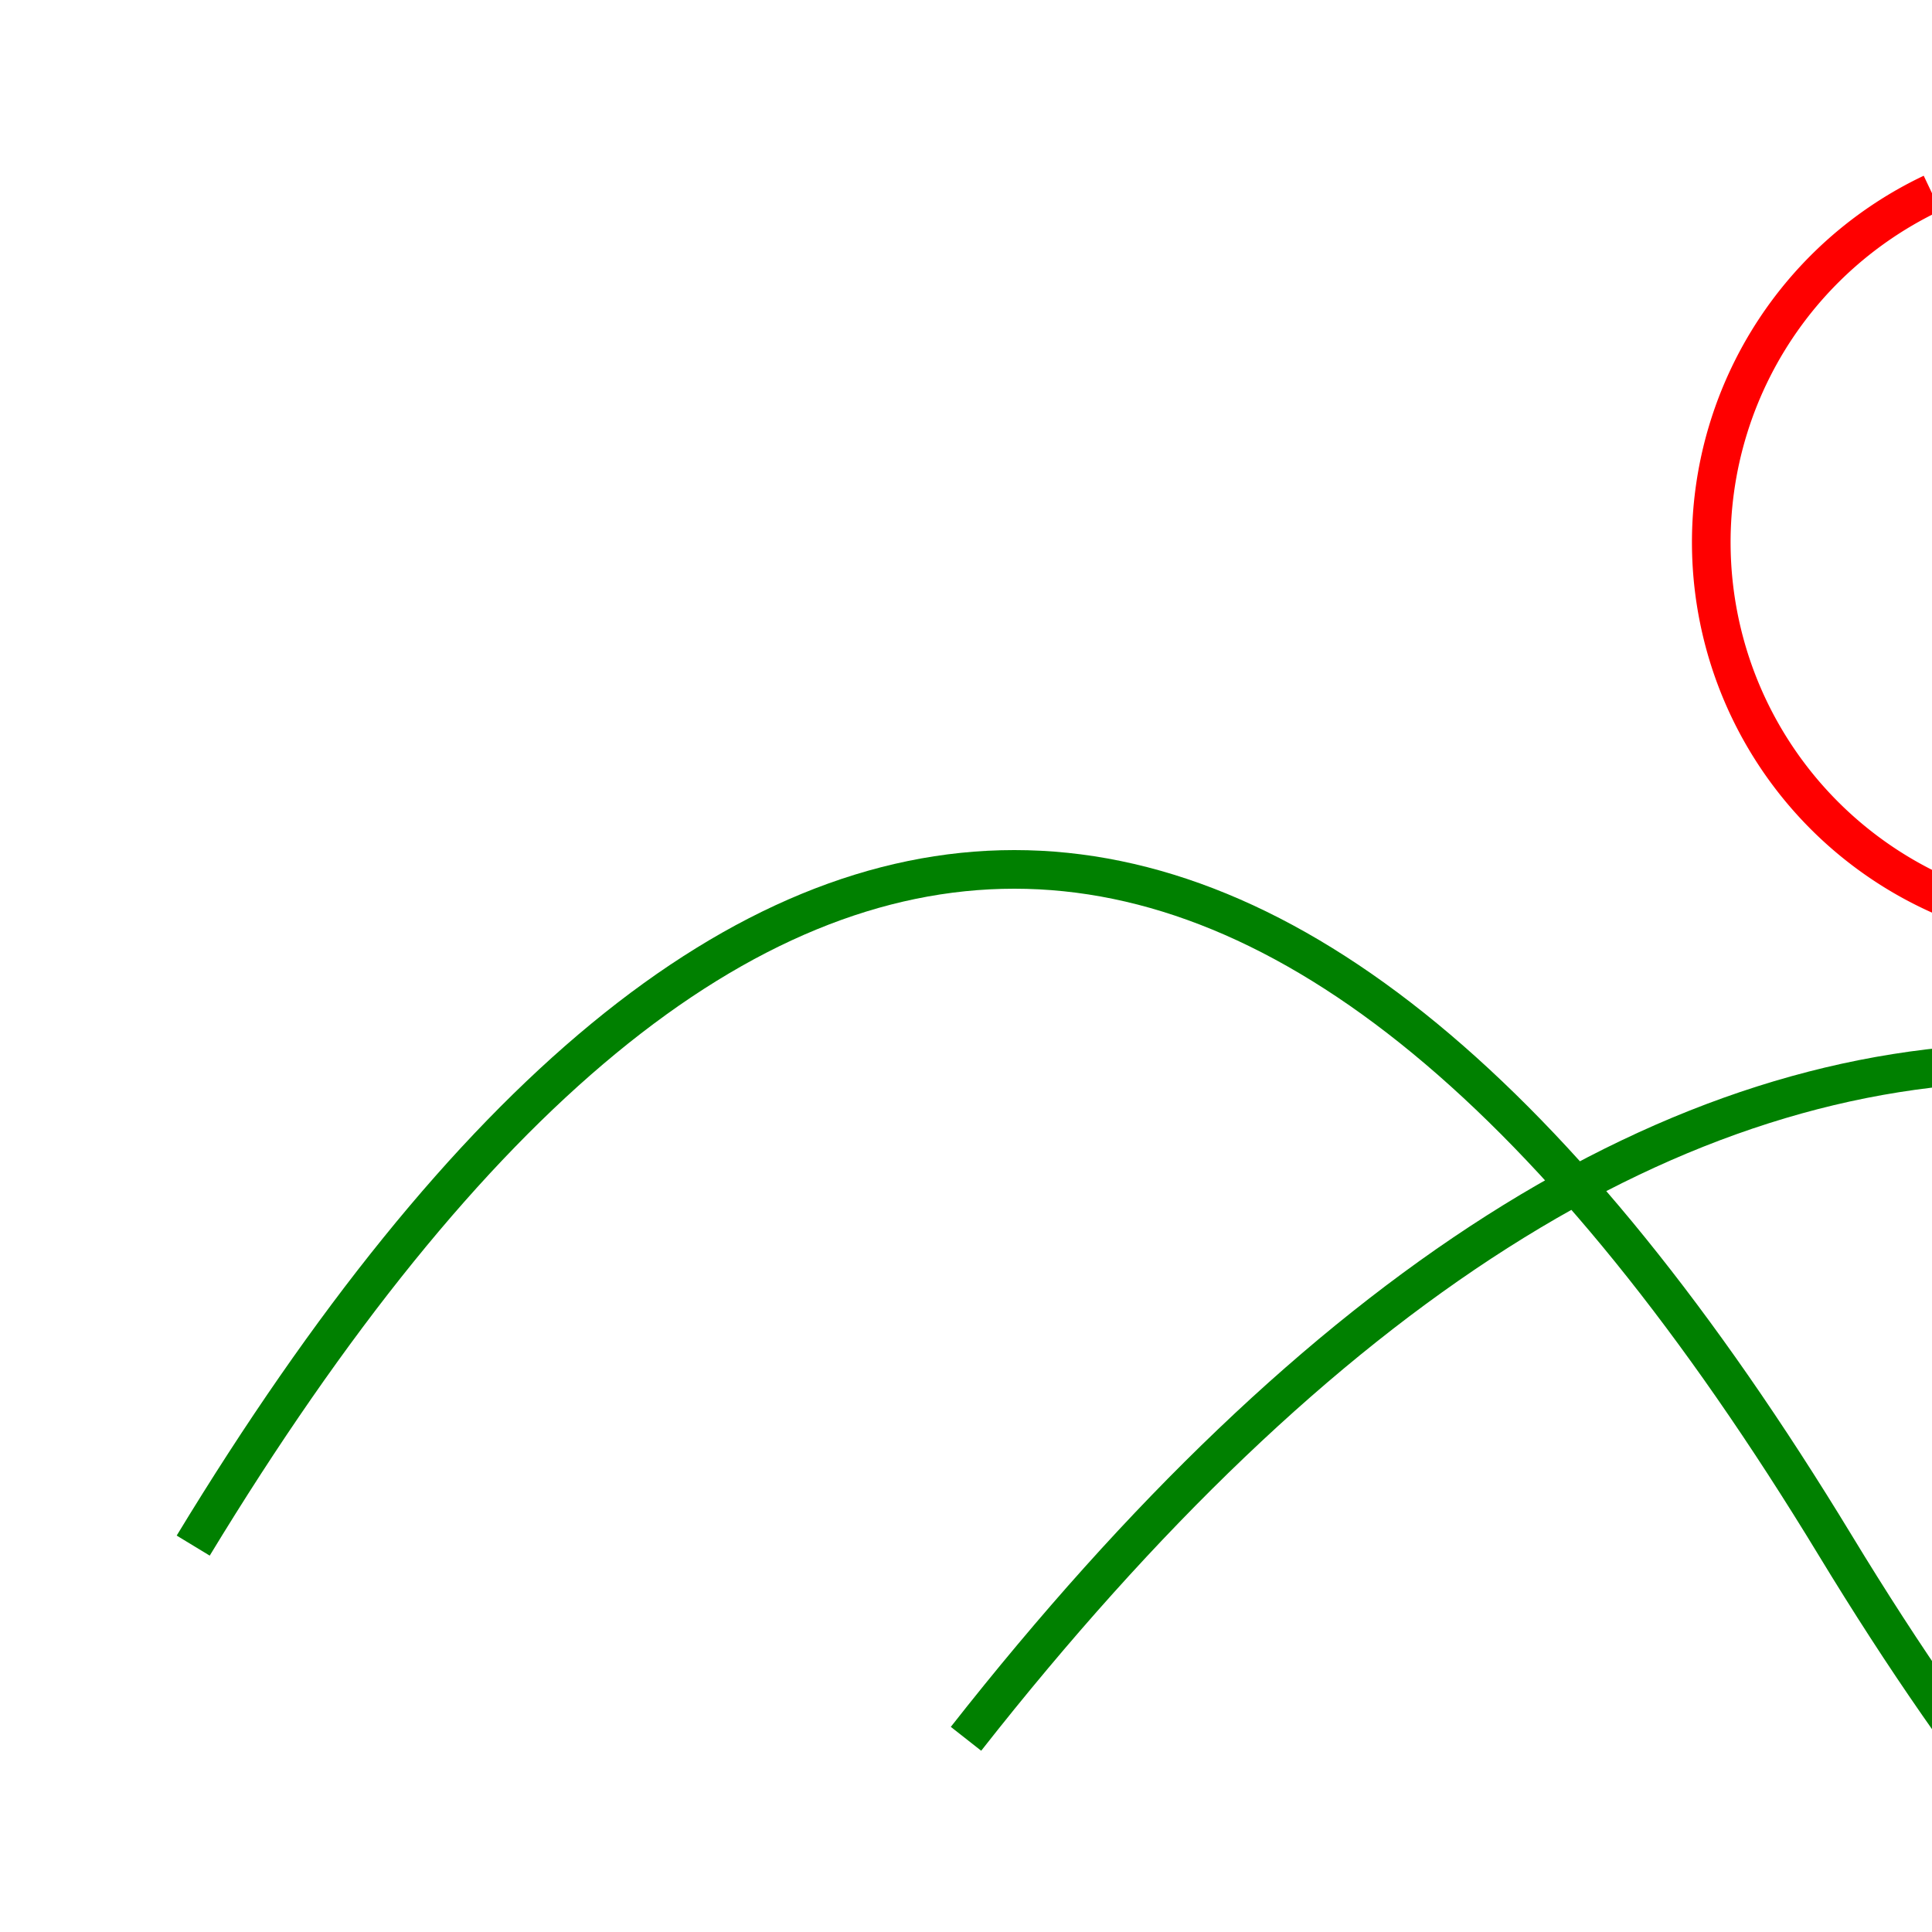 <svg width="100" height="100" xmlns="http://www.w3.org/2000/svg" role="img" aria-labelledby="title desc">
  <title id="title">Majestic Dragon</title>
  <desc id="desc">An elegant illustration of a dragon, capturing its mythical presence with swirling lines and noble posture.</desc>
  <g fill="none" stroke="#000" stroke-width="2">
    <path d="M10 80 Q 52.5 10, 95 80 T 180 80 M 50 90 Q 105 20, 160 90" fill="none" stroke="green"/>
    <path d="M100 10 A 20 20, 0, 1, 0, 119, 11" fill="none" stroke="red"/>
  </g>
</svg>